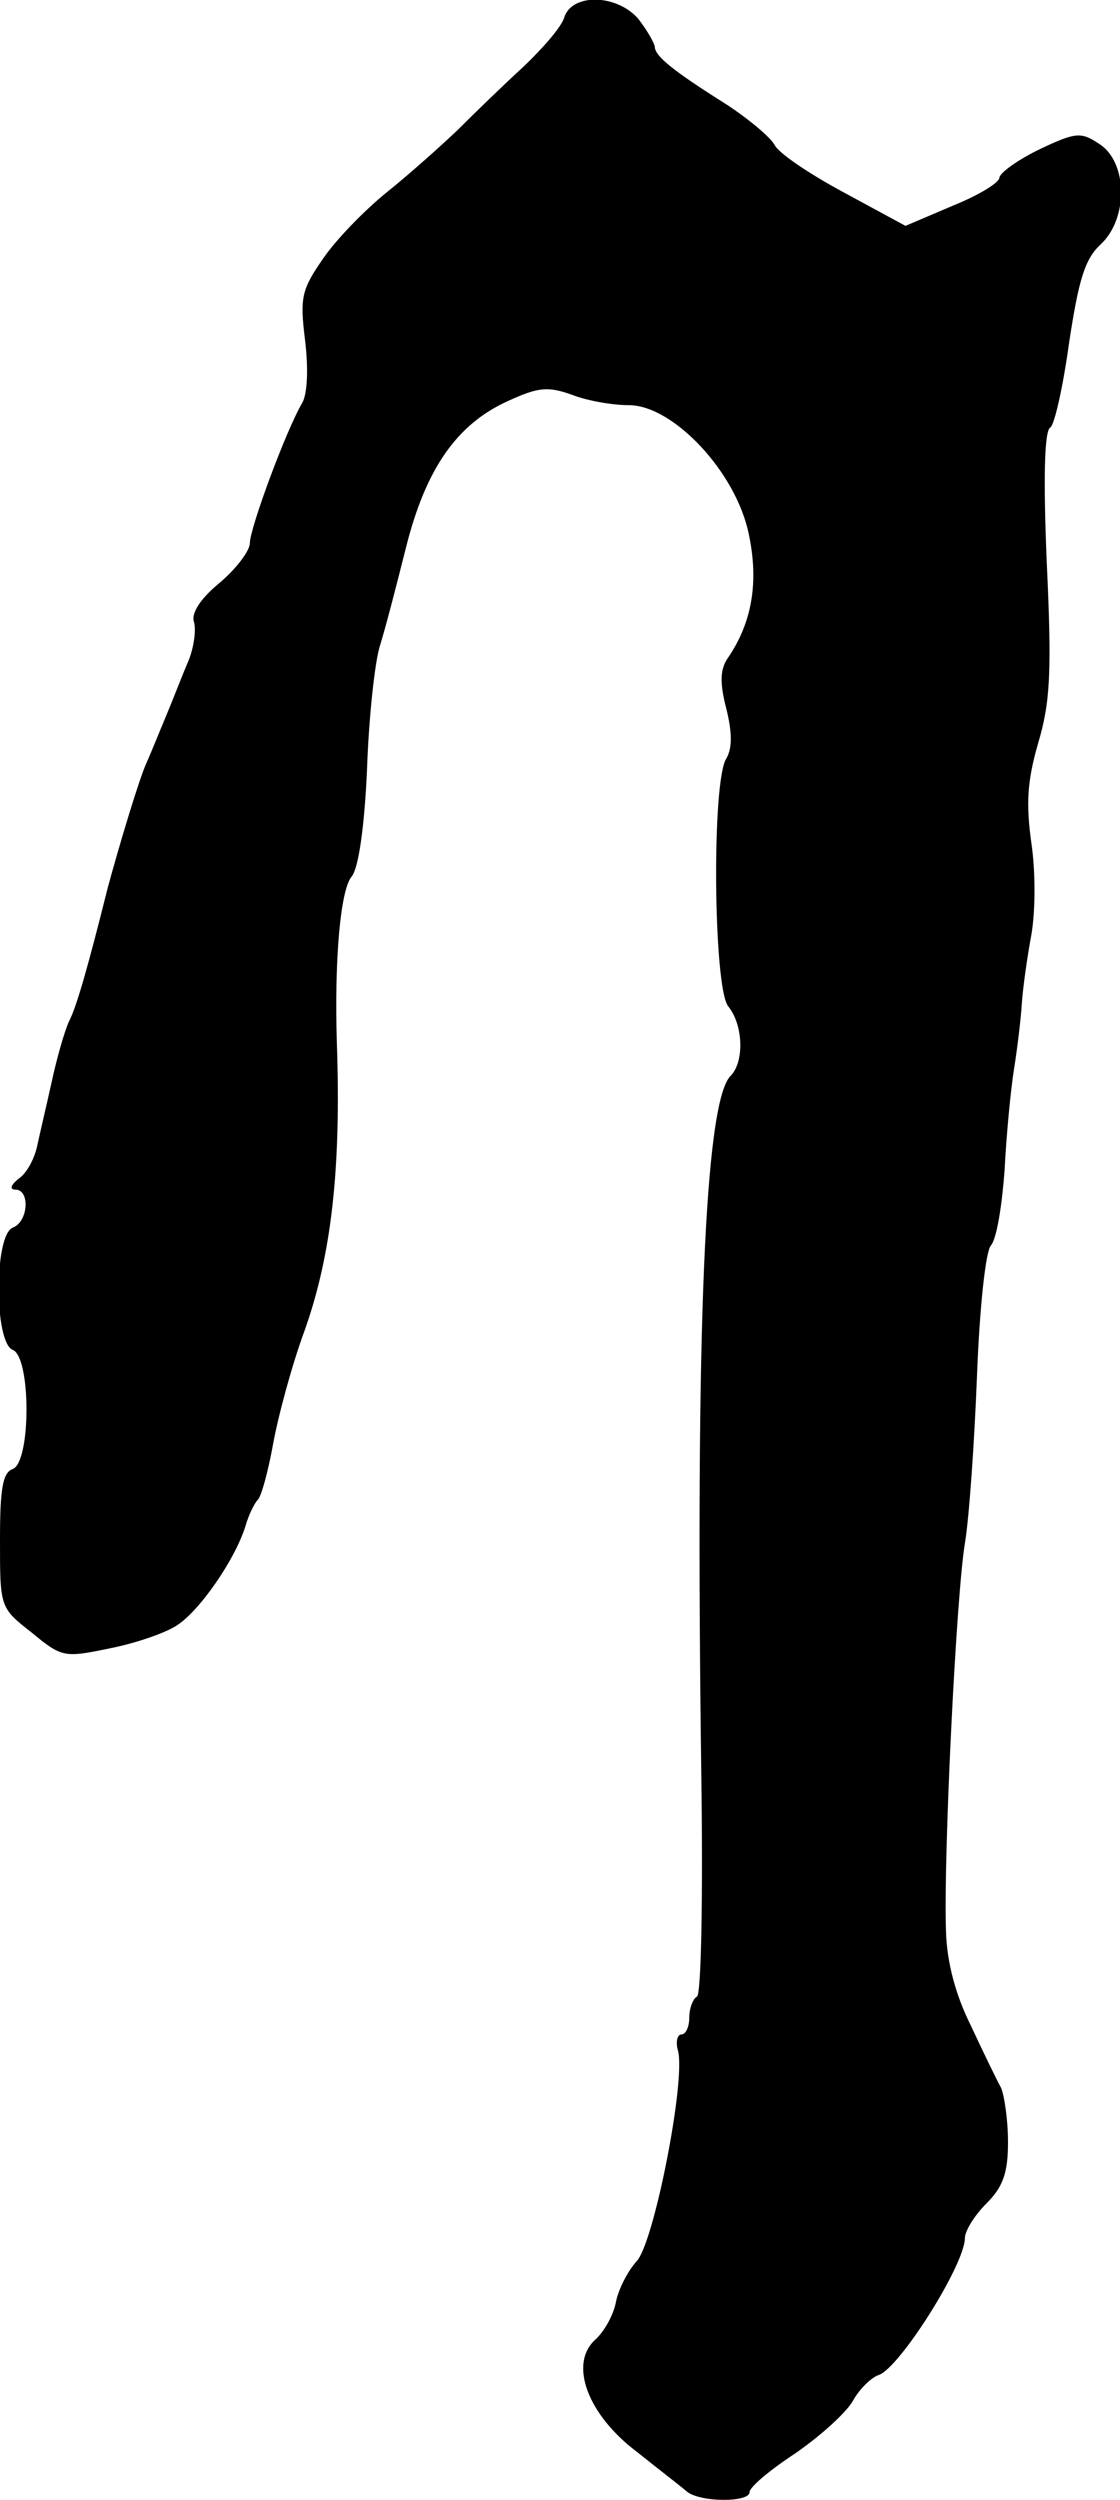 <?xml version="1.0" standalone="no"?>
<!DOCTYPE svg PUBLIC "-//W3C//DTD SVG 20010904//EN"
 "http://www.w3.org/TR/2001/REC-SVG-20010904/DTD/svg10.dtd">
<svg version="1.0" xmlns="http://www.w3.org/2000/svg"
 width="130pt" height="290pt" viewBox="0 0 130 290"
 preserveAspectRatio="xMidYMid meet">
<g transform="translate(0,290) scale(0.1,-0.1)"
fill="#000000" stroke="none">
<path d="M655 2880 c-3 -11 -25 -36 -47 -57 -23 -21 -57 -54 -77 -74 -20 -19
-57 -52 -82 -72 -26 -21 -59 -55 -74 -77 -25 -36 -27 -45 -21 -94 4 -32 3 -62
-3 -73 -19 -32 -61 -146 -61 -163 0 -9 -16 -30 -35 -46 -22 -18 -33 -35 -30
-45 3 -9 0 -30 -6 -45 -7 -16 -18 -45 -26 -64 -8 -19 -18 -44 -23 -55 -9 -20
-32 -97 -45 -145 -22 -88 -36 -138 -45 -155 -5 -11 -14 -42 -20 -70 -6 -27
-14 -61 -17 -75 -3 -14 -12 -31 -21 -37 -10 -8 -11 -13 -4 -13 17 0 15 -37 -3
-44 -22 -8 -22 -134 0 -142 21 -9 21 -129 0 -138 -12 -4 -15 -23 -15 -83 0
-78 0 -78 37 -107 35 -29 38 -29 91 -18 30 6 65 18 78 27 26 17 67 76 79 115
4 14 11 27 14 30 4 3 12 32 18 65 6 33 22 92 36 130 32 89 43 190 38 335 -3
96 4 177 17 193 8 9 15 57 18 124 2 60 9 125 15 144 6 19 19 69 30 113 23 92
59 144 119 171 35 16 46 17 74 7 18 -7 47 -12 66 -12 51 0 124 -77 139 -149
12 -56 4 -103 -24 -144 -9 -13 -10 -28 -2 -59 7 -28 7 -46 0 -58 -17 -26 -15
-264 2 -287 18 -22 19 -65 3 -81 -30 -30 -41 -296 -34 -810 2 -141 0 -255 -5
-258 -5 -3 -9 -14 -9 -25 0 -10 -4 -19 -9 -19 -5 0 -7 -9 -4 -19 9 -35 -28
-223 -48 -244 -10 -11 -21 -32 -24 -47 -3 -16 -14 -35 -24 -44 -31 -28 -9 -87
48 -130 25 -20 51 -40 58 -46 15 -13 73 -13 73 -1 0 6 24 26 53 45 29 20 59
47 67 61 7 13 21 27 30 30 24 8 100 128 100 159 0 8 11 26 25 40 19 19 25 35
25 71 0 25 -4 53 -8 63 -5 9 -21 42 -35 72 -18 36 -28 74 -29 110 -3 88 12
390 22 450 5 30 11 117 14 194 3 79 10 144 16 151 7 8 13 47 16 87 2 40 7 93
11 118 4 25 8 59 9 75 1 17 6 53 11 80 5 28 5 75 0 108 -6 44 -5 70 8 115 14
47 16 82 10 209 -4 95 -3 153 4 157 5 3 15 48 22 99 11 72 18 96 36 113 33 30
32 96 -1 117 -21 14 -27 14 -69 -6 -25 -12 -46 -27 -47 -33 0 -6 -25 -21 -55
-33 l-54 -23 -72 39 c-39 21 -75 45 -80 55 -5 9 -30 30 -56 47 -62 39 -83 56
-83 67 -1 5 -9 19 -19 32 -25 29 -77 30 -86 2z"/>
</g>
</svg>
